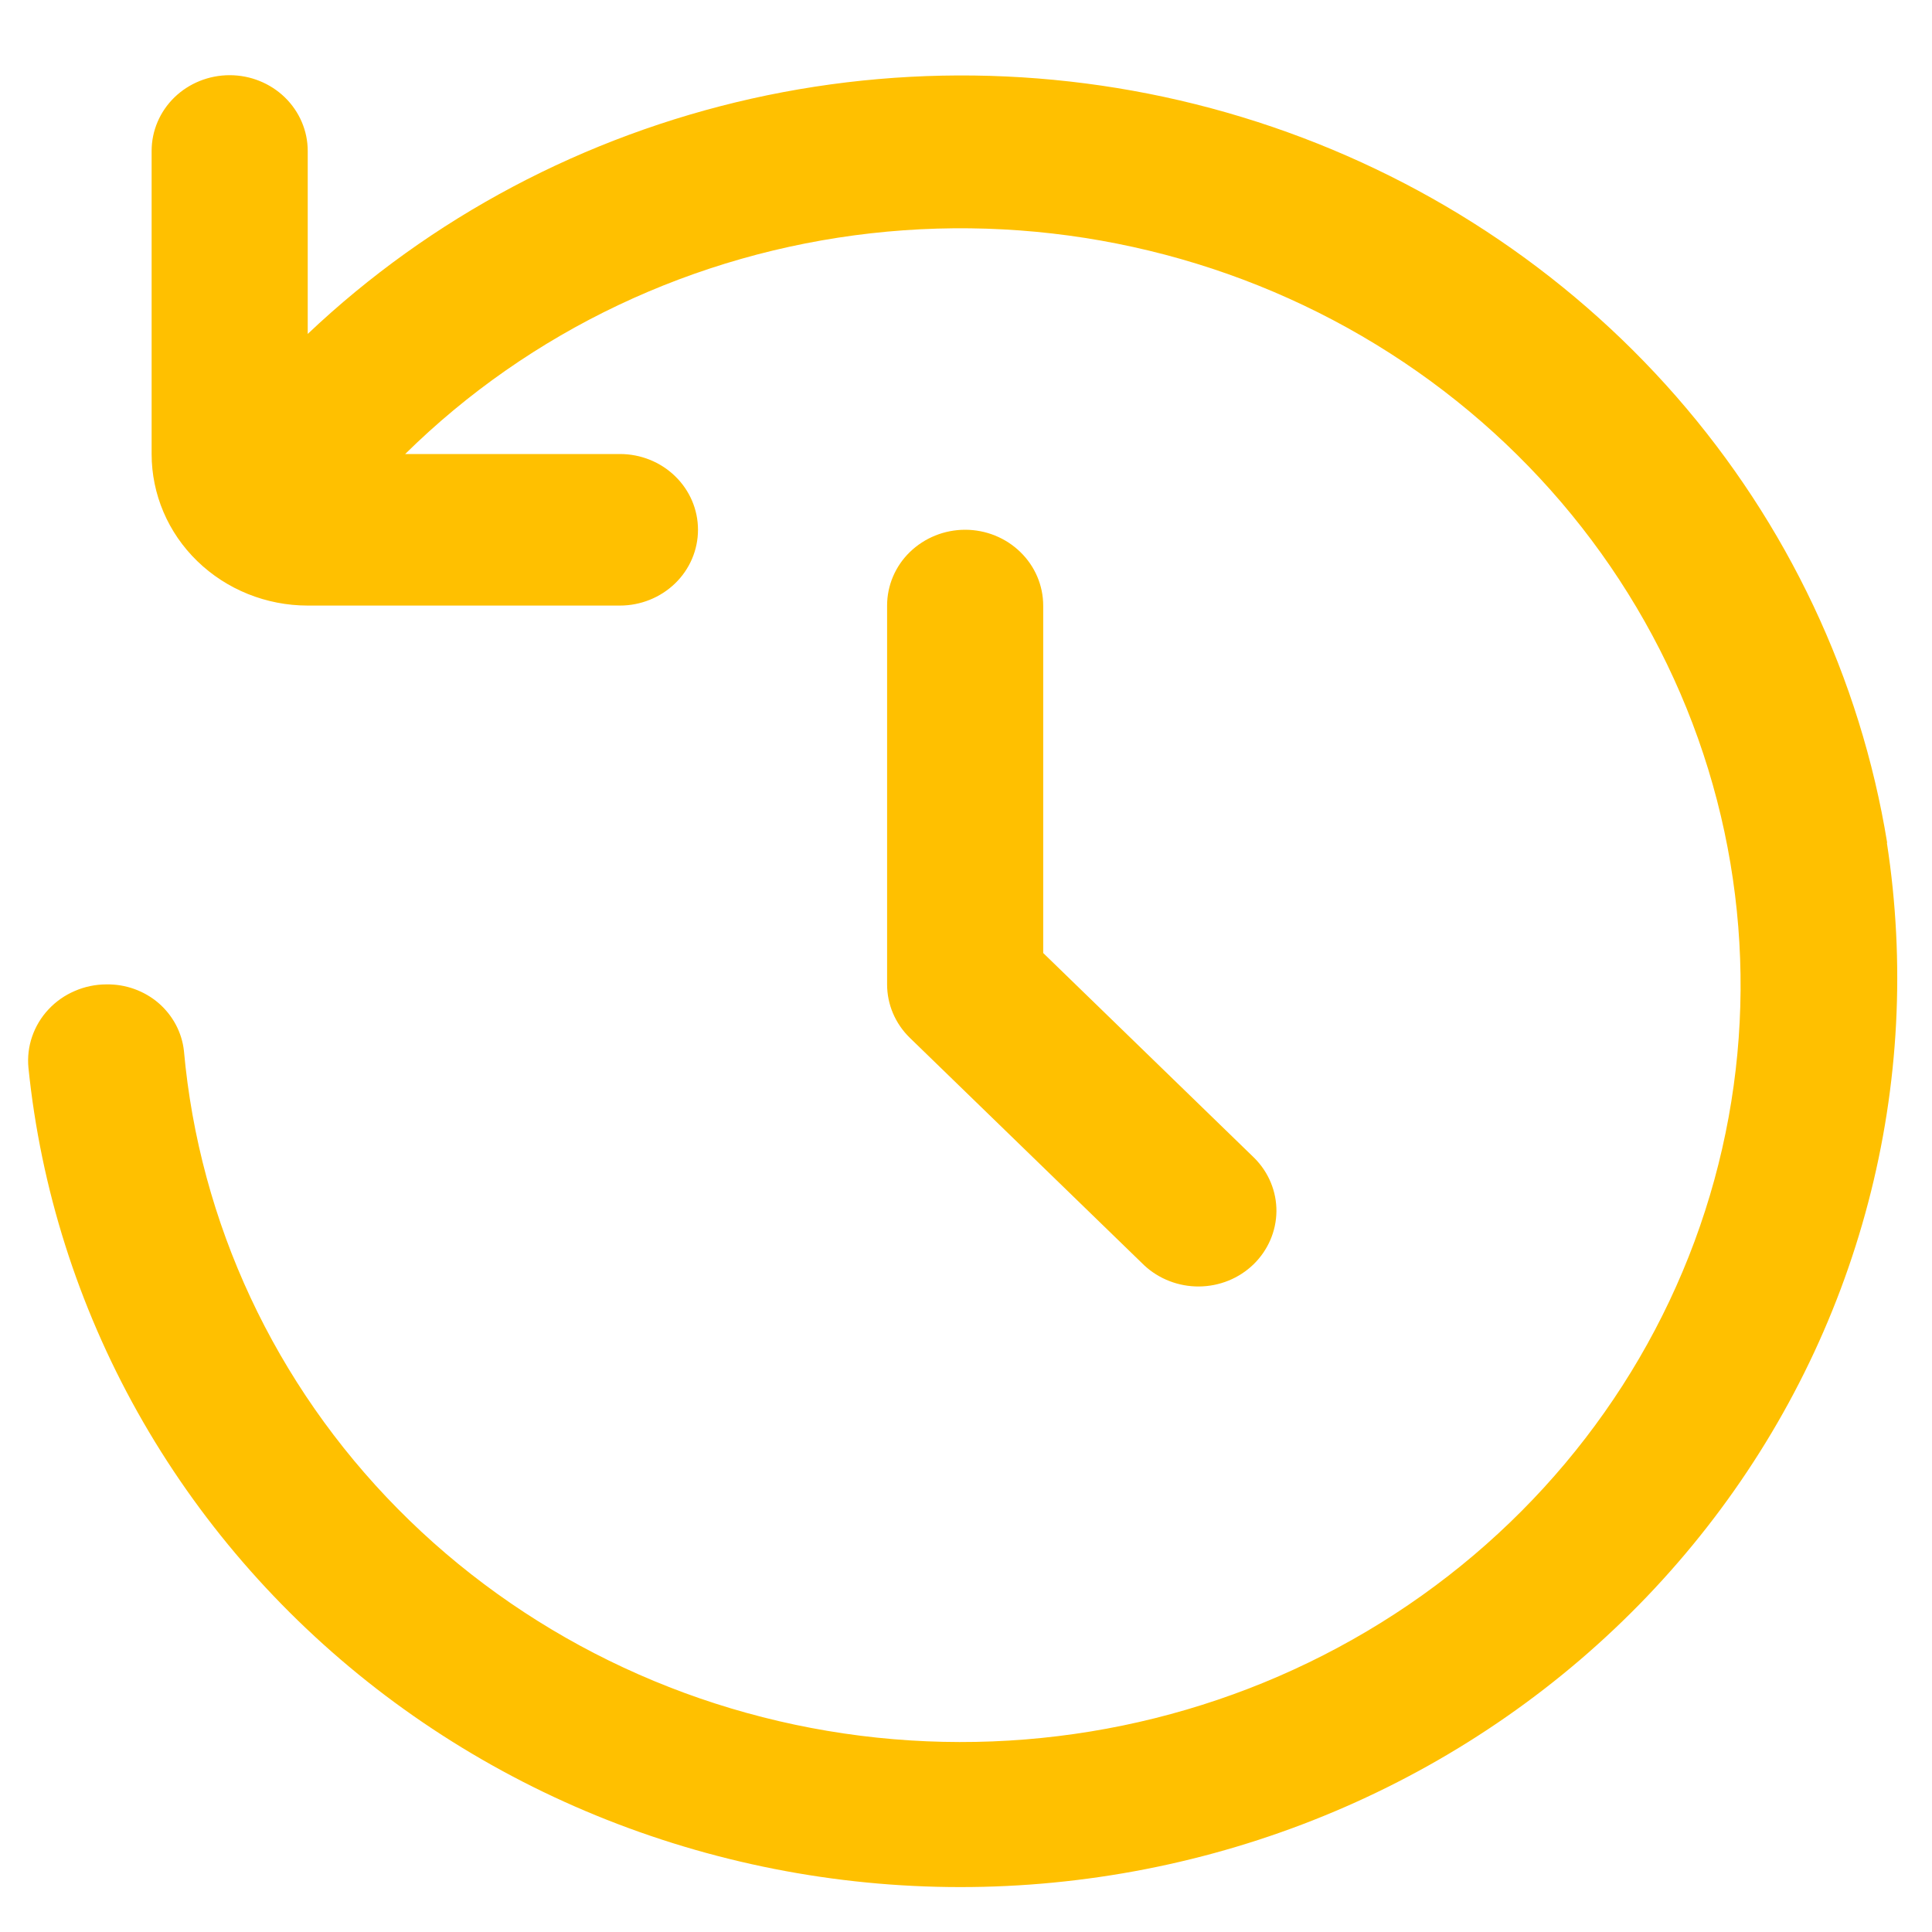 <svg width="25" height="25" viewBox="0 0 25 25" fill="none" xmlns="http://www.w3.org/2000/svg">
<path d="M12.489 6.855C12.221 6.855 11.964 6.959 11.774 7.143C11.585 7.326 11.479 7.576 11.479 7.836V12.738C11.479 12.998 11.585 13.247 11.775 13.431L14.805 16.372C14.995 16.55 15.251 16.649 15.515 16.647C15.78 16.645 16.034 16.542 16.221 16.36C16.408 16.178 16.514 15.932 16.517 15.675C16.519 15.418 16.417 15.171 16.233 14.986L13.499 12.332V7.836C13.499 7.576 13.392 7.326 13.203 7.143C13.014 6.959 12.757 6.855 12.489 6.855ZM24.42 10.906C24.073 8.775 23.129 6.777 21.691 5.131C20.253 3.486 18.376 2.256 16.266 1.576C14.156 0.896 11.894 0.792 9.727 1.276C7.561 1.761 5.573 2.814 3.982 4.321V1.953C3.982 1.693 3.875 1.444 3.686 1.26C3.496 1.076 3.24 0.973 2.972 0.973C2.704 0.973 2.447 1.076 2.257 1.26C2.068 1.444 1.962 1.693 1.962 1.953V5.875C1.962 6.395 2.174 6.894 2.553 7.261C2.932 7.629 3.446 7.836 3.982 7.836H8.022C8.29 7.836 8.547 7.732 8.736 7.549C8.926 7.365 9.032 7.115 9.032 6.855C9.032 6.595 8.926 6.346 8.736 6.162C8.547 5.978 8.29 5.875 8.022 5.875H5.243C6.857 4.284 8.983 3.277 11.268 3.019C13.553 2.762 15.86 3.269 17.806 4.458C19.753 5.647 21.223 7.446 21.973 9.557C22.722 11.668 22.706 13.963 21.927 16.064C21.148 18.165 19.653 19.944 17.69 21.107C15.727 22.271 13.413 22.748 11.132 22.46C8.851 22.172 6.74 21.137 5.148 19.525C3.556 17.914 2.58 15.822 2.38 13.598C2.354 13.36 2.236 13.139 2.051 12.979C1.865 12.82 1.625 12.734 1.378 12.738C1.236 12.738 1.097 12.767 0.968 12.823C0.839 12.878 0.723 12.959 0.628 13.061C0.533 13.162 0.461 13.282 0.416 13.412C0.371 13.542 0.355 13.68 0.368 13.816C0.527 15.378 1.008 16.894 1.78 18.273C2.553 19.652 3.602 20.867 4.865 21.847C6.129 22.827 7.582 23.551 9.139 23.977C10.696 24.403 12.324 24.523 13.929 24.328C15.534 24.134 17.083 23.63 18.484 22.846C19.885 22.062 21.111 21.013 22.088 19.762C23.065 18.512 23.775 17.083 24.174 15.562C24.574 14.041 24.656 12.458 24.416 10.905L24.42 10.906Z" fill="#FFC000"/>
</svg>
